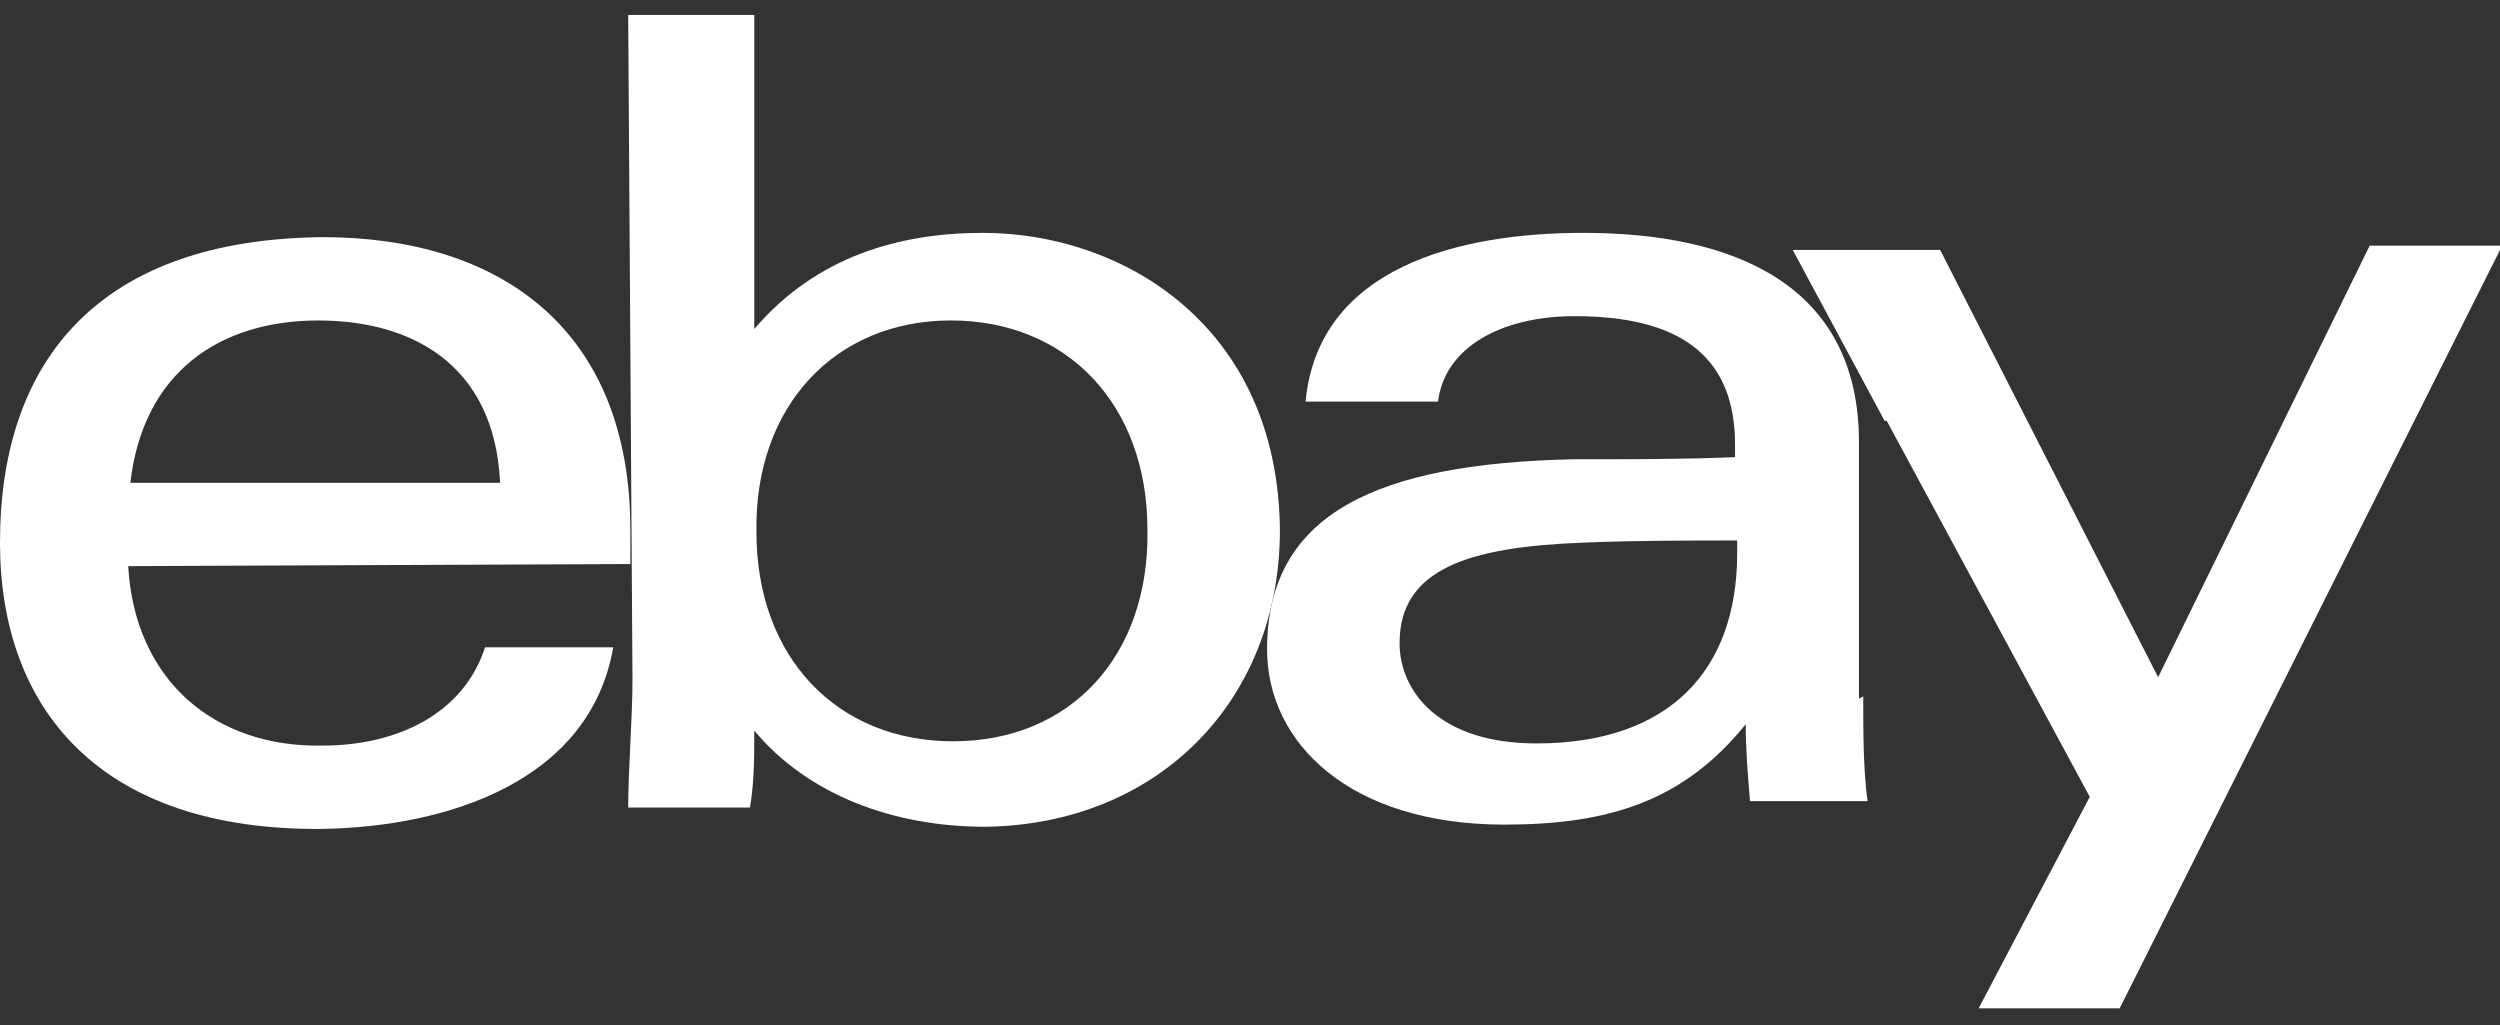 <svg width="295" height="121" viewBox="0 0 295 121" fill="none" xmlns="http://www.w3.org/2000/svg">
<rect x="0" y="0" width="295" height="121" fill="#333333" stroke="none"/>
<g clip-path="url(#clip0_4075_28916)">
<path d="M59 56.722C58.244 42.857 48.41 37.816 37.568 37.816C25.97 37.816 16.893 43.866 15.38 56.974H59V56.722ZM15.128 66.805C15.885 80.166 25.214 88.232 38.073 87.98C46.897 87.98 54.714 84.199 57.235 76.384H72.363C69.59 92.266 52.697 97.559 38.073 97.811C11.85 98.064 0 83.695 0 64.032C0 42.353 11.85 28.236 38.073 27.984C59 27.984 74.38 38.824 74.38 62.52V66.553L14.876 66.805H15.128Z" fill="white"/>
<path d="M112.454 87.474C126.321 87.474 135.651 77.391 135.398 62.518C135.398 47.645 125.817 37.813 112.202 37.813C98.586 37.813 89.005 47.897 89.257 62.77C89.257 77.643 98.838 87.474 112.454 87.474ZM74.129 1.766H89.005V38.822C96.317 30.251 106.151 27.478 115.984 27.478C132.373 27.478 150.779 38.318 151.031 62.518C151.031 82.684 136.659 97.305 116.236 97.557C105.394 97.557 95.309 93.776 89.005 86.213C89.005 89.239 89.005 92.263 88.501 95.288H74.129C74.129 90.751 74.633 84.701 74.633 80.163L74.129 2.018V1.766Z" fill="white"/>
<path d="M186.833 64.029C173.47 64.533 165.149 67.054 165.149 75.877C165.149 81.674 169.94 87.725 181.286 87.725C196.918 87.725 204.987 79.154 204.987 65.289V63.777C199.44 63.777 192.884 63.777 186.833 64.029ZM219.863 82.179C219.863 86.464 219.863 90.749 220.367 94.531H206.5C206.247 91.506 205.995 88.481 205.995 85.456C198.683 94.531 189.858 97.304 177.504 97.304C159.35 97.304 149.517 87.725 149.517 76.633C149.517 60.499 162.628 54.702 185.572 54.197C191.876 54.197 198.935 54.197 204.735 53.945V52.433C204.735 41.593 197.675 37.308 185.824 37.308C177 37.308 170.444 41.089 169.688 47.391H154.055C155.568 31.51 172.209 27.477 186.833 27.477C204.482 27.477 219.358 33.527 219.358 52.181V82.431L219.863 82.179Z" fill="white"/>
<path d="M222.386 49.663L211.544 29.496H228.941L254.659 79.913L279.621 28.992H295.253L250.121 118.986H233.48L246.591 94.03L222.638 49.663" fill="white"/>
</g>
<defs>
<clipPath id="clip0_4075_28916">
<rect width="295" height="121" fill="white"/>
</clipPath>
</defs>
</svg>

